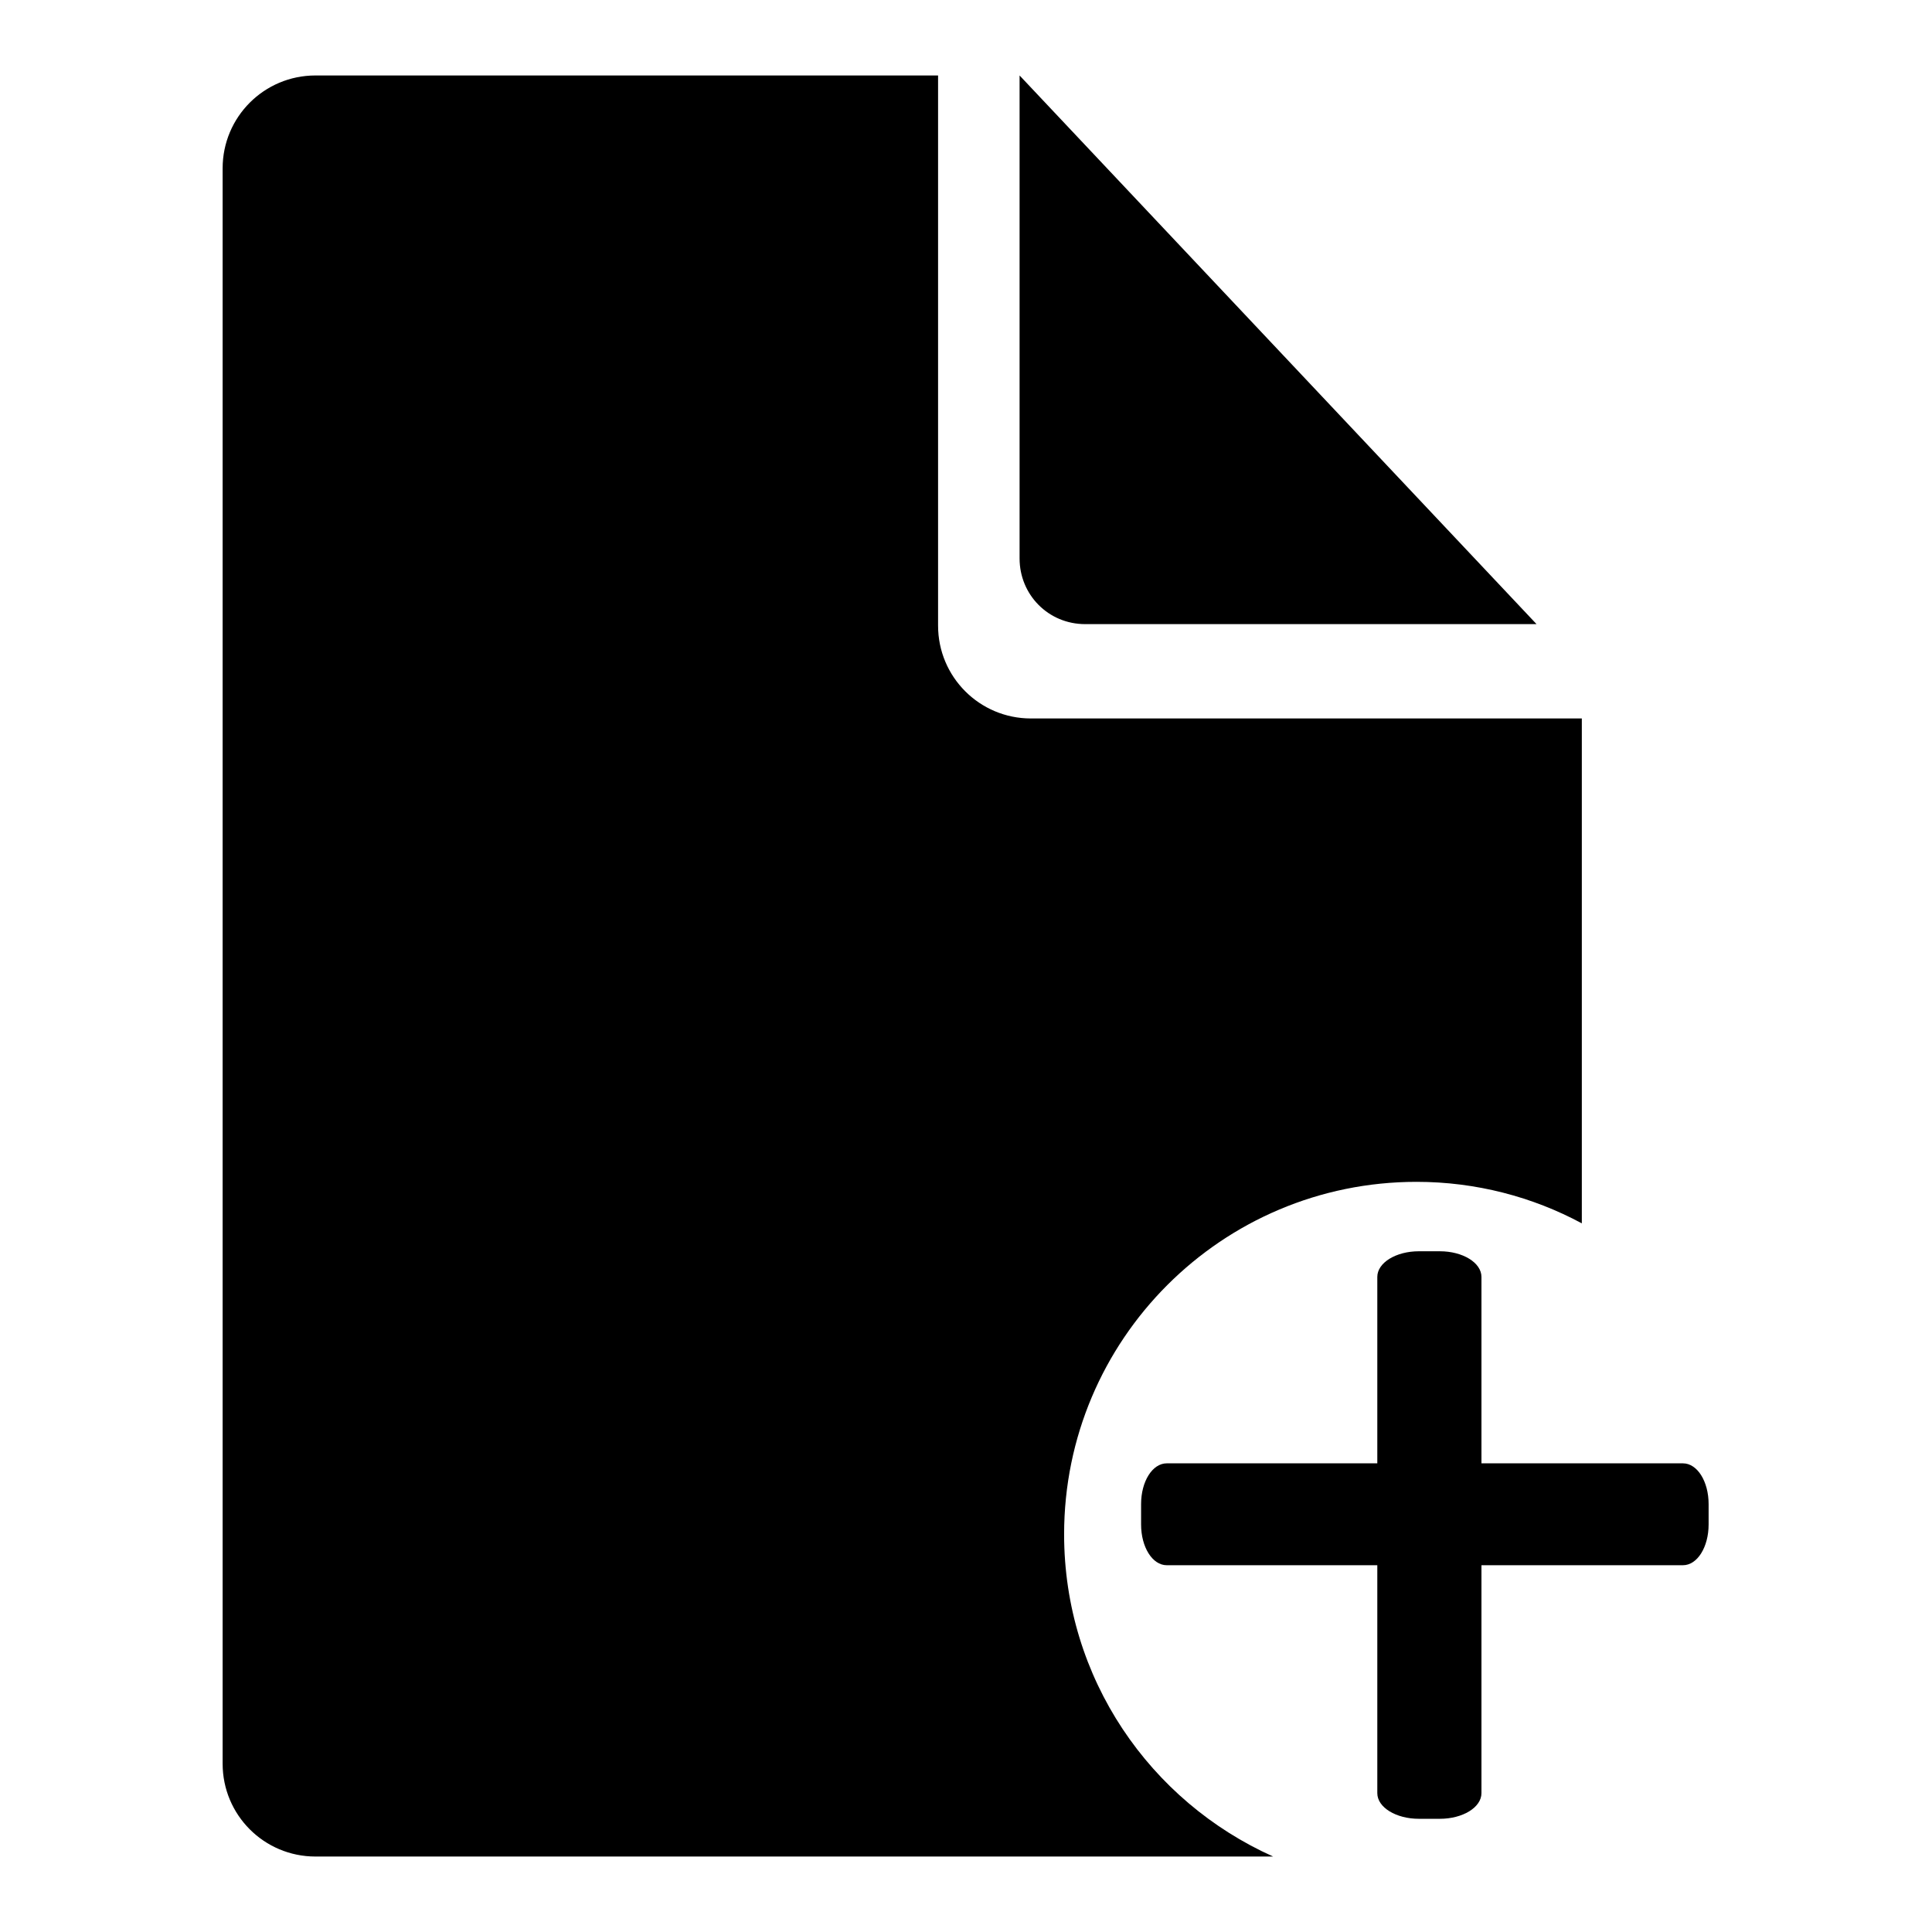 <?xml version="1.0" encoding="utf-8"?>
<!-- Svg Vector Icons : http://www.onlinewebfonts.com/icon -->
<!DOCTYPE svg PUBLIC "-//W3C//DTD SVG 1.1//EN" "http://www.w3.org/Graphics/SVG/1.1/DTD/svg11.dtd">
<svg version="1.1" xmlns="http://www.w3.org/2000/svg" xmlns:xlink="http://www.w3.org/1999/xlink" x="0px" y="0px" viewBox="0 0 256 256" enable-background="new 0 0 256 256" xml:space="preserve">
<g><g><path fill="#000000" d="M141,203.3c0-25.8,20.9-46.7,46.7-46.7c7.9,0,15.4,2,21.9,5.5V95.2h-73c-6.8,0-12.3-5.5-12.3-12.3V10H41.8c-6.8,0-12.3,5.5-12.3,12.3v211.4c0,6.8,5.5,12.3,12.3,12.3h126.9C152.4,238.7,141,222.4,141,203.3L141,203.3z M143.8,82.7h59.8L135.1,10v64C135.1,78.8,138.9,82.7,143.8,82.7L143.8,82.7z"/><path fill="#000000" d="M196.3,237.6c0,1.9-2.5,3.4-5.5,3.4H188c-3,0-5.5-1.5-5.5-3.4v-68.4c0-1.9,2.5-3.4,5.5-3.4h2.8c3,0,5.5,1.5,5.5,3.4V237.6z"/><path fill="#000000" d="M154.6,207.4c-1.9,0-3.4-2.4-3.4-5.4v-2.7c0-3,1.5-5.4,3.4-5.4H223c1.9,0,3.4,2.4,3.4,5.4v2.7c0,3-1.5,5.4-3.4,5.4H154.6z"/></g></g>
</svg>